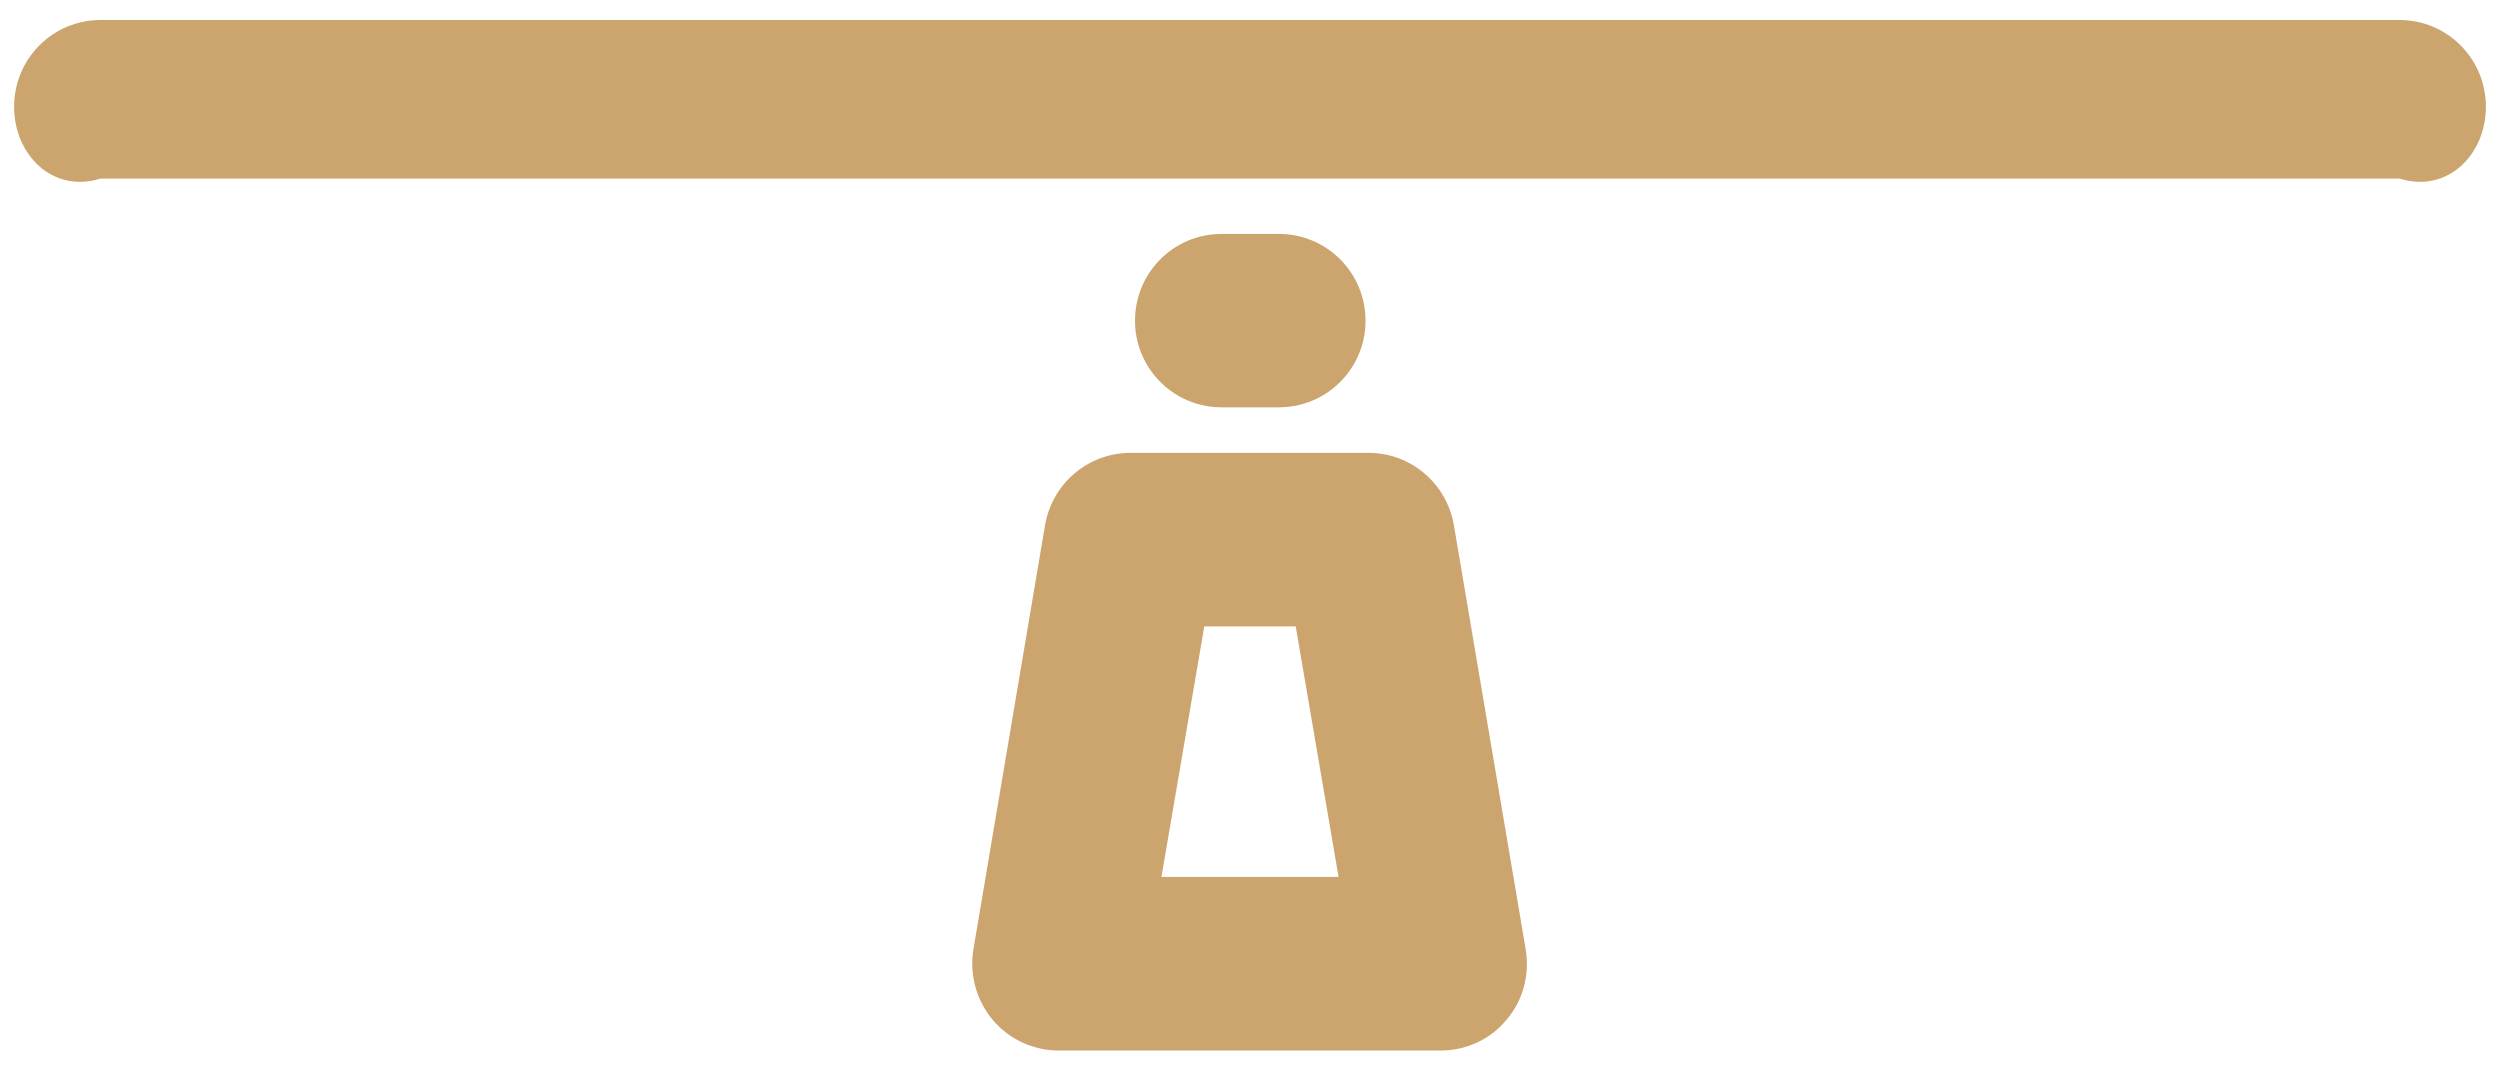 ﻿<?xml version="1.0" encoding="utf-8"?>
<svg version="1.1" xmlns:xlink="http://www.w3.org/1999/xlink" width="14px" height="6px" xmlns="http://www.w3.org/2000/svg">
  <g transform="matrix(1 0 0 1 -169 -126 )">
    <path d="M 8.436 5.711  C 8.347 5.82  8.211 5.883  8.068 5.883  L 5.929 5.883  C 5.787 5.883  5.65 5.82  5.559 5.711  C 5.468 5.603  5.428 5.457  5.451 5.317  L 5.852 2.942  C 5.892 2.707  6.094 2.536  6.331 2.536  L 7.664 2.536  C 7.9 2.536  8.102 2.707  8.142 2.942  L 8.544 5.317  C 8.567 5.457  8.53 5.603  8.436 5.711  Z M 6.744 3.508  L 6.504 4.911  L 7.496 4.911  L 7.256 3.508  L 6.744 3.508  Z M 13.921 0.598  C 13.921 0.867  13.705 1.084  13.437 1  L 0.563 1  C 0.295 1.084  0.079 0.867  0.079 0.598  C 0.079 0.329  0.295 0.112  0.563 0.112  L 13.437 0.112  C 13.705 0.112  13.921 0.329  13.921 0.598  Z M 7.647 1.796  C 7.647 2.064  7.43 2.281  7.162 2.281  L 6.84 2.281  C 6.573 2.281  6.356 2.064  6.356 1.796  C 6.356 1.527  6.573 1.31  6.84 1.31  L 7.162 1.31  C 7.43 1.31  7.647 1.527  7.647 1.796  Z " fill-rule="nonzero" fill="#cca56e" stroke="none" transform="matrix(1 0 0 1 169 126 )" />
  </g>
</svg>